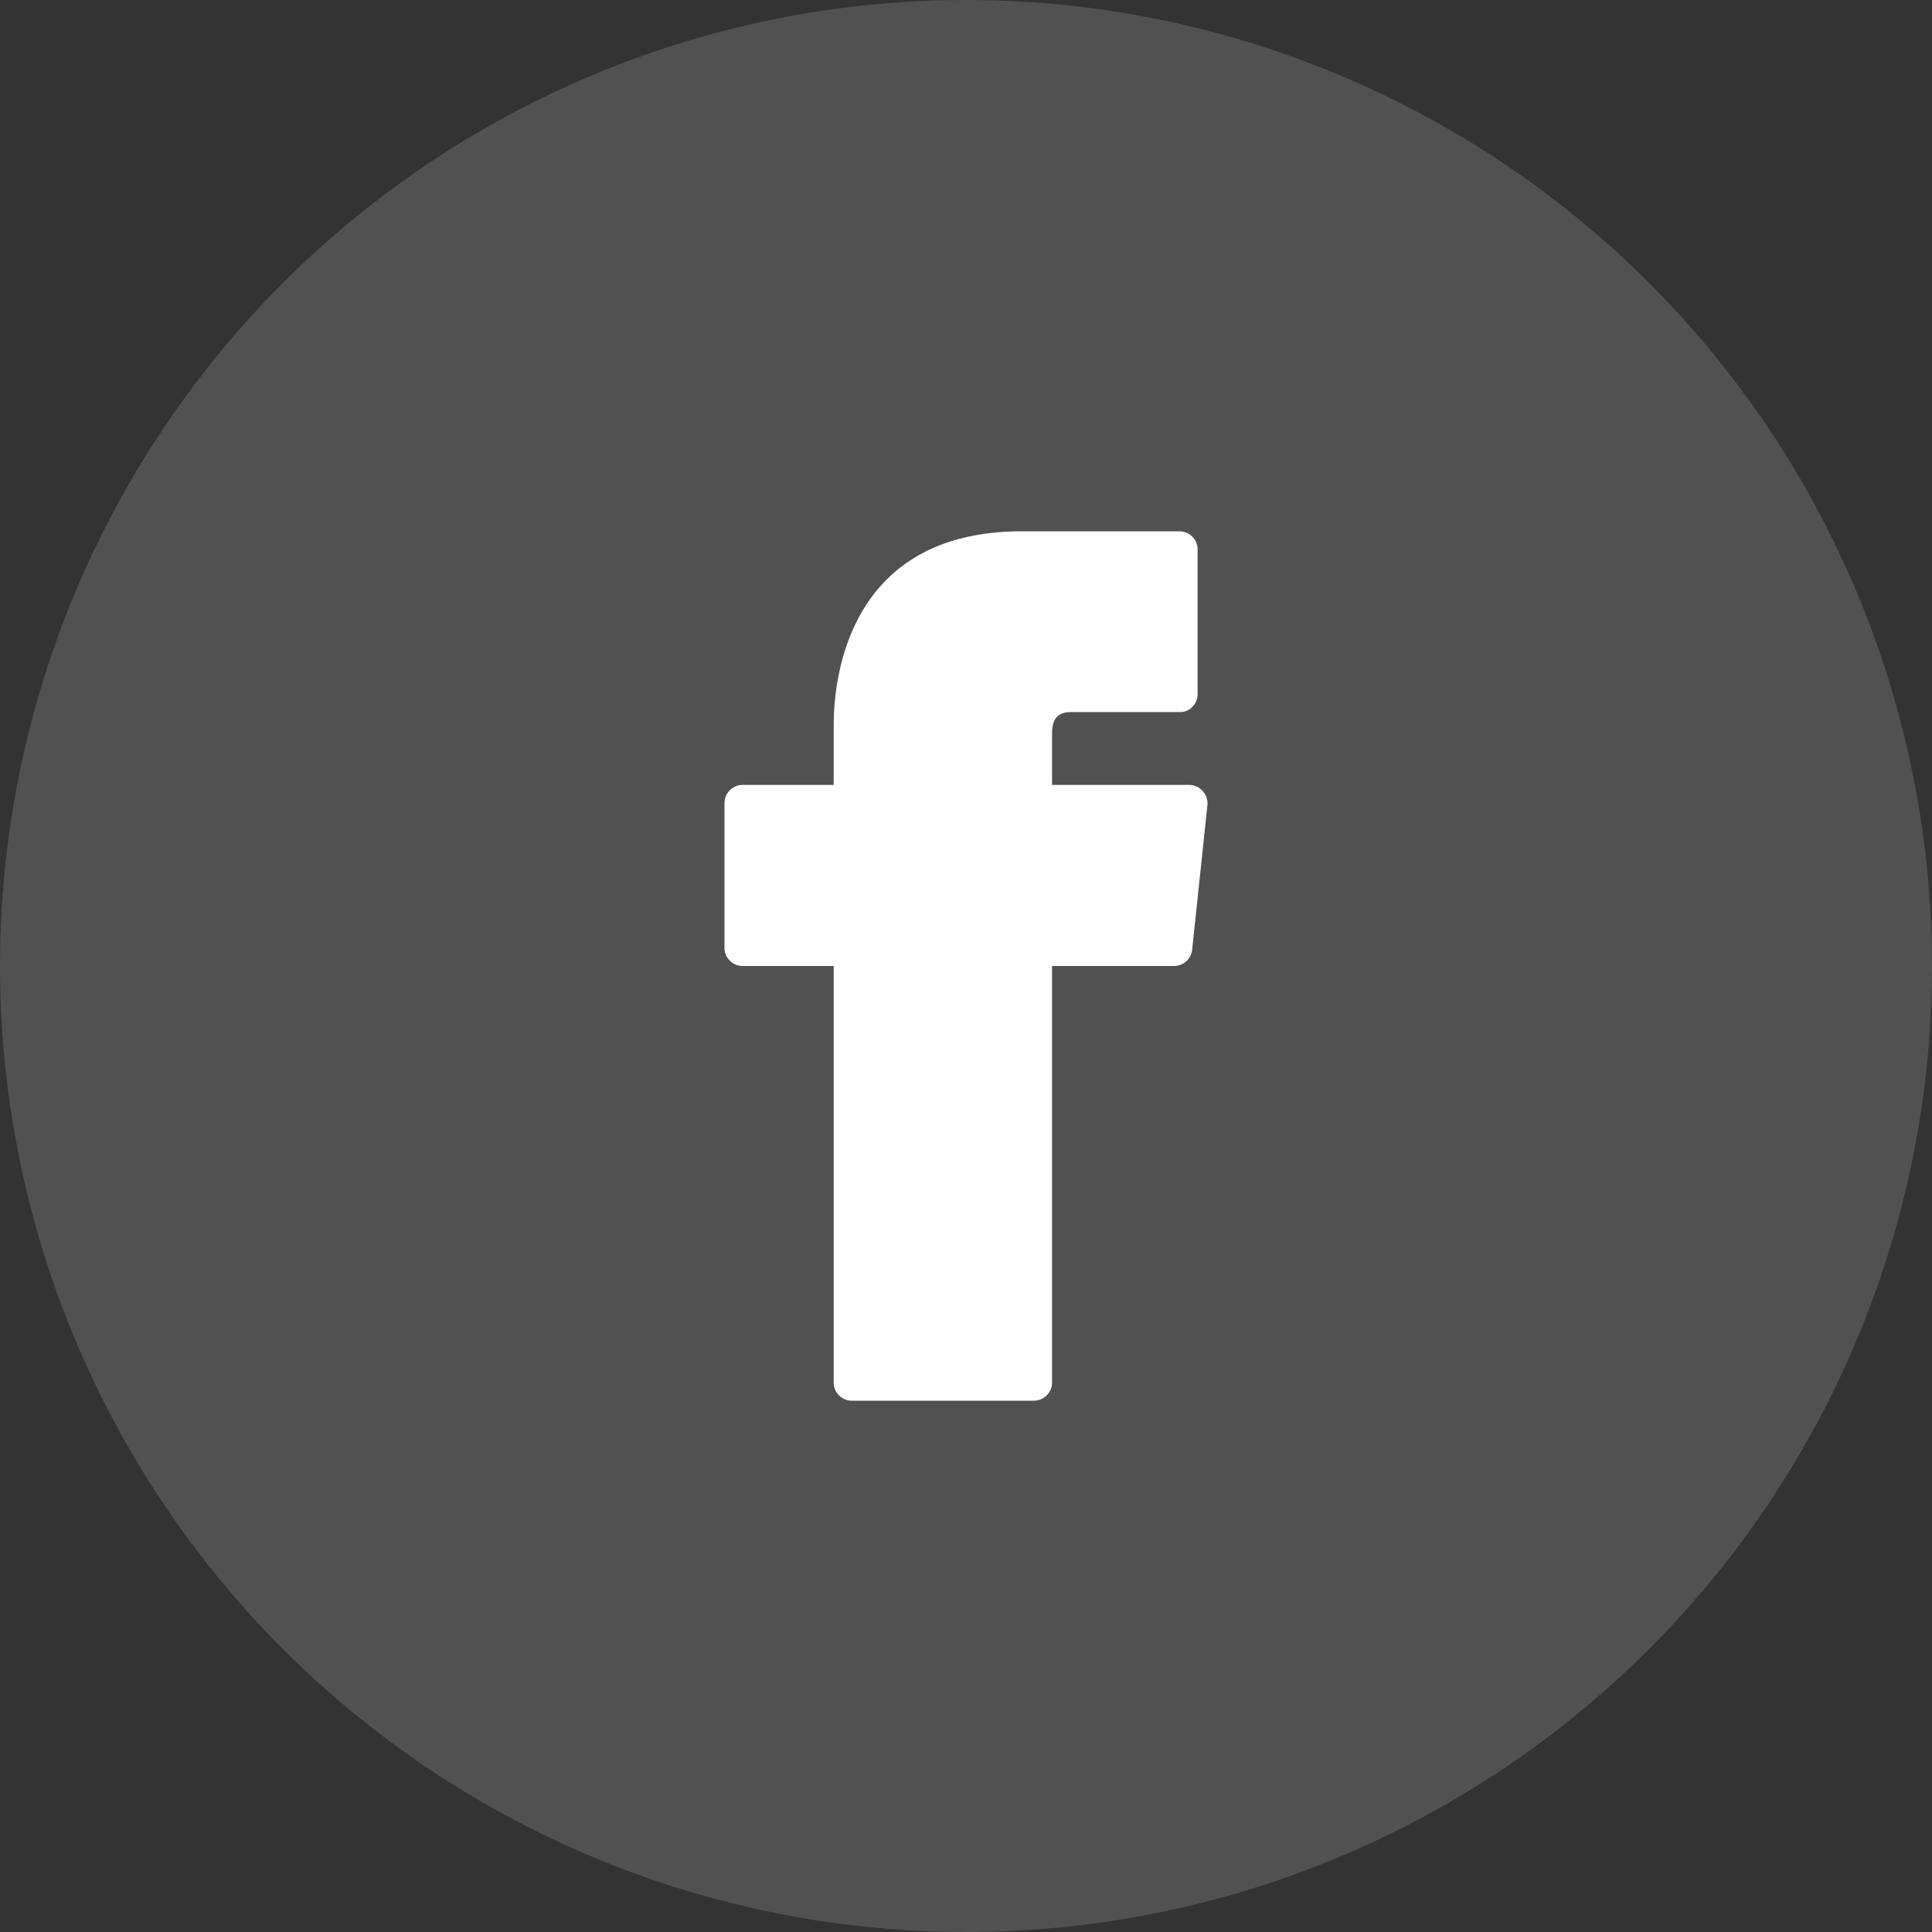 <?xml version="1.0" encoding="UTF-8"?><svg width="35px" height="35px" version="1.1" xmlns="http://www.w3.org/2000/svg" xmlns:xlink="http://www.w3.org/1999/xlink"><rect width="100%" height="100%" fill="#333333" stroke="none"/><title>facebook</title><g id="Symbols" stroke="none" stroke-width="1" fill="none" fill-rule="evenodd"><g id="Footer" transform="translate(-126, -134)" fill="#FFFFFF"><g id="facebook" transform="translate(126, 134)"><circle id="Oval-Copy" fill-opacity="0.15" cx="17.5" cy="17.5" r="17.5"/><g id="Group" transform="translate(13.125, 9.625)" fill-rule="nonzero"><path d="M8.663,4.705 C8.601,4.635 8.513,4.595 8.419,4.594 L5.934,4.594 L5.934,3.668 C5.934,3.485 5.973,3.275 6.27,3.275 L8.248,3.275 C8.336,3.278 8.421,3.242 8.479,3.176 C8.537,3.116 8.57,3.036 8.571,2.953 L8.571,0.328 C8.571,0.147 8.423,0 8.241,0 L5.386,0 C2.222,0 1.978,2.691 1.978,3.511 L1.978,4.594 L0.33,4.594 C0.148,4.594 0,4.741 0,4.922 L0,7.547 C0,7.728 0.148,7.875 0.33,7.875 L1.978,7.875 L1.978,15.422 C1.978,15.603 2.125,15.75 2.308,15.75 L5.604,15.75 C5.786,15.75 5.934,15.603 5.934,15.422 L5.934,7.875 L8.142,7.875 C8.312,7.876 8.455,7.748 8.472,7.58 L8.749,4.955 C8.757,4.863 8.725,4.773 8.663,4.705 Z" id="Path"/></g></g></g></g></svg>